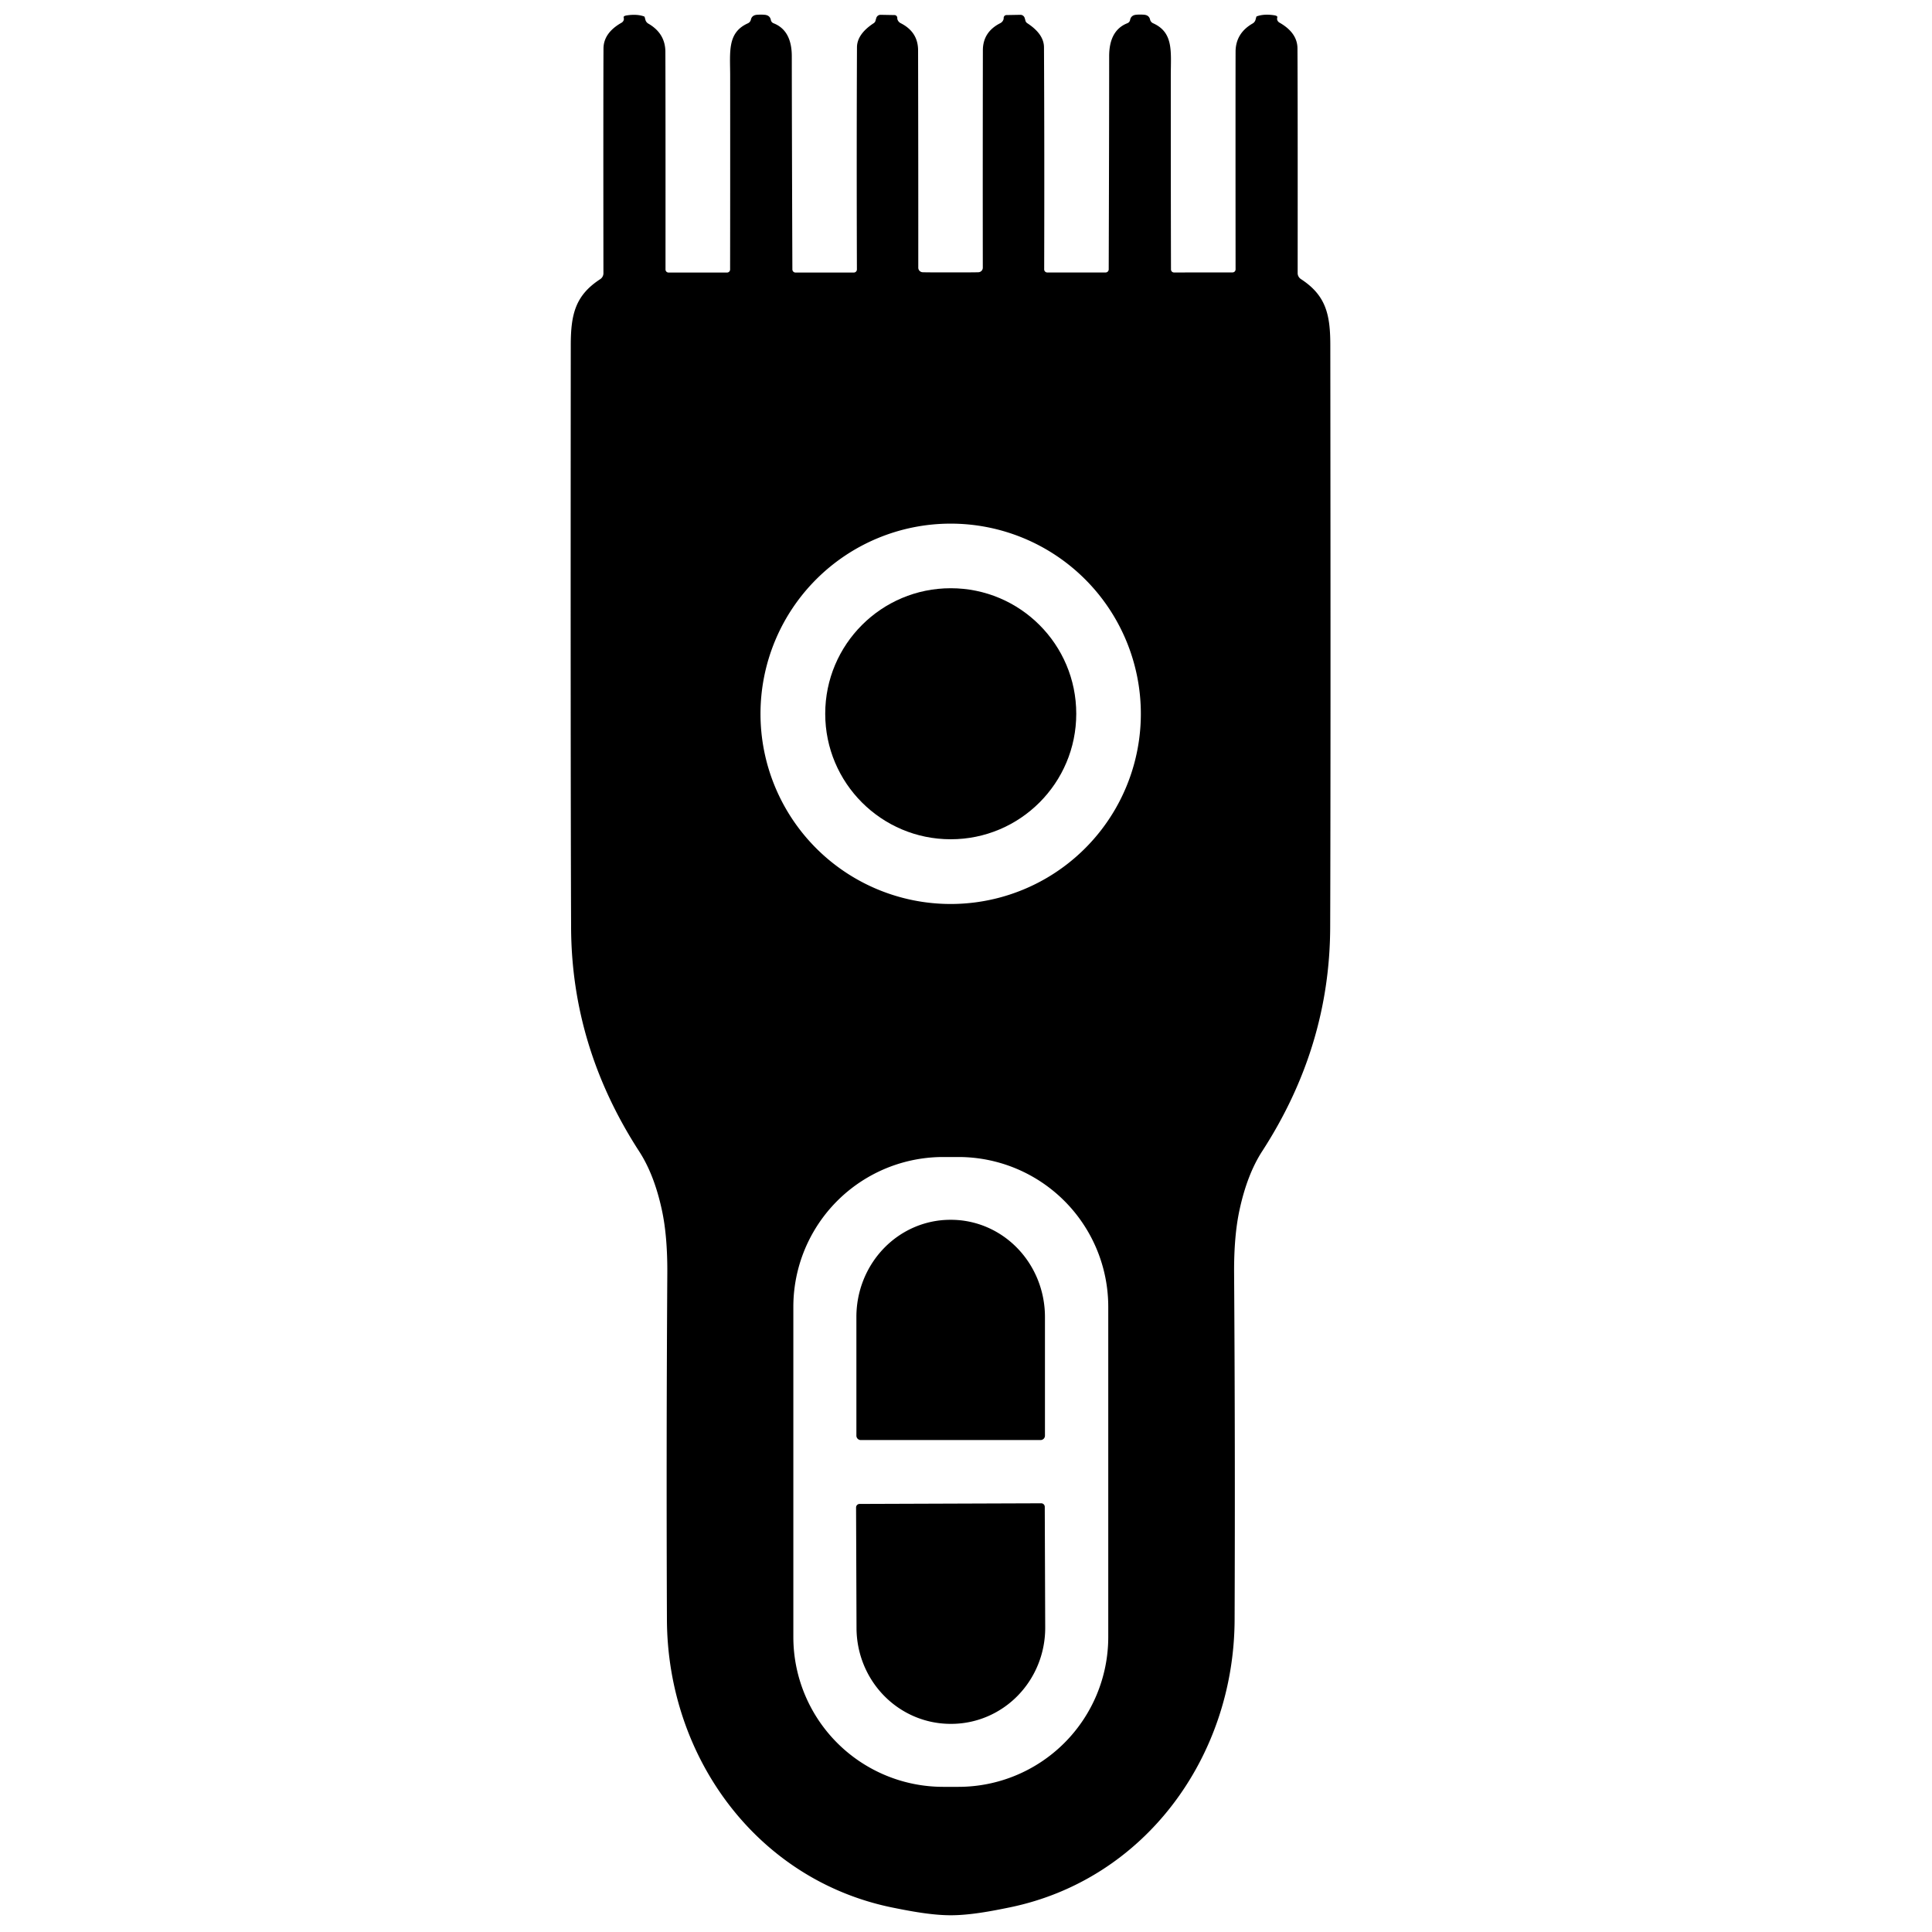 <?xml version="1.0" encoding="UTF-8" standalone="no"?>
<!DOCTYPE svg PUBLIC "-//W3C//DTD SVG 1.1//EN" "http://www.w3.org/Graphics/SVG/1.1/DTD/svg11.dtd">
<svg xmlns="http://www.w3.org/2000/svg" version="1.1" viewBox="0.00 0.00 300.00 300.00">
<path fill="#000000" d="
  M 147.60 42.30
  Q 151.72 42.30 151.98 42.27
  A 0.71 0.71 0.0 0 0 152.61 41.56
  Q 152.59 26.20 152.62 7.80
  Q 152.63 4.96 155.32 3.60
  A 0.99 0.98 -8.1 0 0 155.85 2.90
  Q 155.85 2.88 155.85 2.84
  A 0.45 0.44 86.6 0 1 156.29 2.34
  L 158.44 2.30
  A 0.69 0.69 0.0 0 1 159.11 2.79
  Q 159.20 3.09 159.21 3.12
  A 0.68 0.67 -77.2 0 0 159.51 3.60
  Q 162.10 5.29 162.11 7.34
  Q 162.19 23.27 162.14 41.83
  A 0.48 0.48 0.0 0 0 162.62 42.31
  L 171.68 42.31
  A 0.49 0.48 -90.0 0 0 172.16 41.82
  Q 172.23 20.52 172.23 8.76
  Q 172.22 4.71 175.07 3.60
  A 0.67 0.65 -6.7 0 0 175.48 3.10
  Q 175.62 2.37 176.42 2.29
  Q 176.91 2.24 177.58 2.28
  Q 178.42 2.33 178.58 3.03
  A 0.83 0.82 -84.3 0 0 179.05 3.61
  C 182.28 5.06 181.80 8.04 181.80 11.81
  Q 181.80 31.18 181.83 41.84
  A 0.47 0.47 0.0 0 0 182.30 42.31
  L 191.39 42.30
  A 0.47 0.47 0.0 0 0 191.86 41.83
  Q 191.84 15.58 191.86 8.03
  Q 191.87 5.16 194.52 3.64
  A 0.96 0.95 -8.0 0 0 194.96 3.06
  L 195.08 2.62
  A 0.14 0.11 -87.8 0 1 195.15 2.54
  Q 196.23 2.14 197.77 2.36
  Q 198.39 2.44 198.34 2.68
  Q 198.29 2.91 198.31 3.01
  A 0.74 0.71 10.3 0 0 198.67 3.51
  Q 201.46 5.09 201.47 7.52
  Q 201.52 15.47 201.50 42.41
  A 1.11 1.09 17.0 0 0 202.00 43.33
  C 205.82 45.82 206.56 48.71 206.57 53.49
  Q 206.64 117.72 206.55 144.01
  Q 206.49 162.55 196.00 178.75
  Q 193.66 182.36 192.47 187.89
  Q 191.60 191.91 191.63 197.64
  Q 191.81 224.55 191.71 251.50
  C 191.63 272.82 177.77 291.87 156.78 296.18
  C 153.97 296.76 150.61 297.40 147.64 297.40
  C 144.67 297.40 141.32 296.76 138.51 296.19
  C 117.51 291.88 103.65 272.84 103.56 251.52
  Q 103.45 224.57 103.62 197.66
  Q 103.65 191.93 102.78 187.91
  Q 101.59 182.38 99.24 178.77
  Q 88.75 162.57 88.68 144.03
  Q 88.58 117.74 88.63 53.51
  C 88.64 48.73 89.38 45.84 93.20 43.35
  A 1.11 1.09 -17.0 0 0 93.70 42.43
  Q 93.67 15.49 93.71 7.54
  Q 93.72 5.11 96.51 3.53
  A 0.74 0.71 -10.3 0 0 96.87 3.03
  Q 96.89 2.93 96.84 2.70
  Q 96.79 2.46 97.41 2.38
  Q 98.95 2.16 100.03 2.56
  A 0.14 0.11 87.8 0 1 100.10 2.64
  L 100.22 3.08
  A 0.96 0.95 8.0 0 0 100.66 3.66
  Q 103.31 5.18 103.32 8.05
  Q 103.35 15.60 103.34 41.85
  A 0.47 0.47 0.0 0 0 103.81 42.32
  L 112.90 42.32
  A 0.47 0.47 0.0 0 0 113.37 41.85
  Q 113.39 31.19 113.38 11.82
  C 113.38 8.05 112.90 5.07 116.13 3.62
  A 0.83 0.82 84.3 0 0 116.60 3.04
  Q 116.76 2.34 117.60 2.29
  Q 118.27 2.25 118.76 2.30
  Q 119.56 2.38 119.70 3.11
  A 0.67 0.65 6.7 0 0 120.11 3.61
  Q 122.96 4.72 122.95 8.77
  Q 122.96 20.53 123.04 41.83
  A 0.49 0.48 90.0 0 0 123.52 42.32
  L 132.58 42.32
  A 0.48 0.48 0.0 0 0 133.06 41.84
  Q 133.00 23.28 133.07 7.35
  Q 133.08 5.30 135.67 3.60
  A 0.68 0.67 77.2 0 0 135.97 3.12
  Q 135.98 3.09 136.07 2.79
  A 0.69 0.69 0.0 0 1 136.74 2.30
  L 138.89 2.34
  A 0.45 0.44 -86.6 0 1 139.33 2.84
  Q 139.33 2.88 139.33 2.90
  A 0.99 0.98 8.1 0 0 139.86 3.60
  Q 142.55 4.96 142.56 7.80
  Q 142.60 26.20 142.59 41.56
  A 0.71 0.71 0.0 0 0 143.22 42.27
  Q 143.47 42.30 147.60 42.30
  Z
  M 177.15 110.84
  A 29.53 29.53 0.0 0 0 147.62 81.31
  A 29.53 29.53 0.0 0 0 118.09 110.84
  A 29.53 29.53 0.0 0 0 147.62 140.37
  A 29.53 29.53 0.0 0 0 177.15 110.84
  Z
  M 172.09 202.93
  A 23.27 23.27 0.0 0 0 148.82 179.66
  L 146.46 179.66
  A 23.27 23.27 0.0 0 0 123.19 202.93
  L 123.19 254.19
  A 23.27 23.27 0.0 0 0 146.46 277.46
  L 148.82 277.46
  A 23.27 23.27 0.0 0 0 172.09 254.19
  L 172.09 202.93
  Z"
/>
<circle fill="#000000" cx="147.63" cy="110.83" r="19.49"/>
<path fill="#000000" d="
  M 133.66 223.61
  A 0.68 0.68 0.0 0 1 132.98 222.93
  L 132.98 204.49
  A 15.08 14.59 -90.0 0 1 147.57 189.41
  L 147.67 189.41
  A 15.08 14.59 90.0 0 1 162.26 204.49
  L 162.26 222.93
  A 0.68 0.68 0.0 0 1 161.58 223.61
  L 133.66 223.61
  Z"
/>
<path fill="#000000" d="
  M 161.68 233.43
  A 0.55 0.55 0.0 0 1 162.23 233.98
  L 162.30 252.72
  A 14.91 14.60 89.8 0 1 147.75 267.68
  L 147.65 267.68
  A 14.91 14.60 89.8 0 1 133.00 252.82
  L 132.93 234.08
  A 0.55 0.55 0.0 0 1 133.48 233.53
  L 161.68 233.43
  Z"
/>
</svg>
